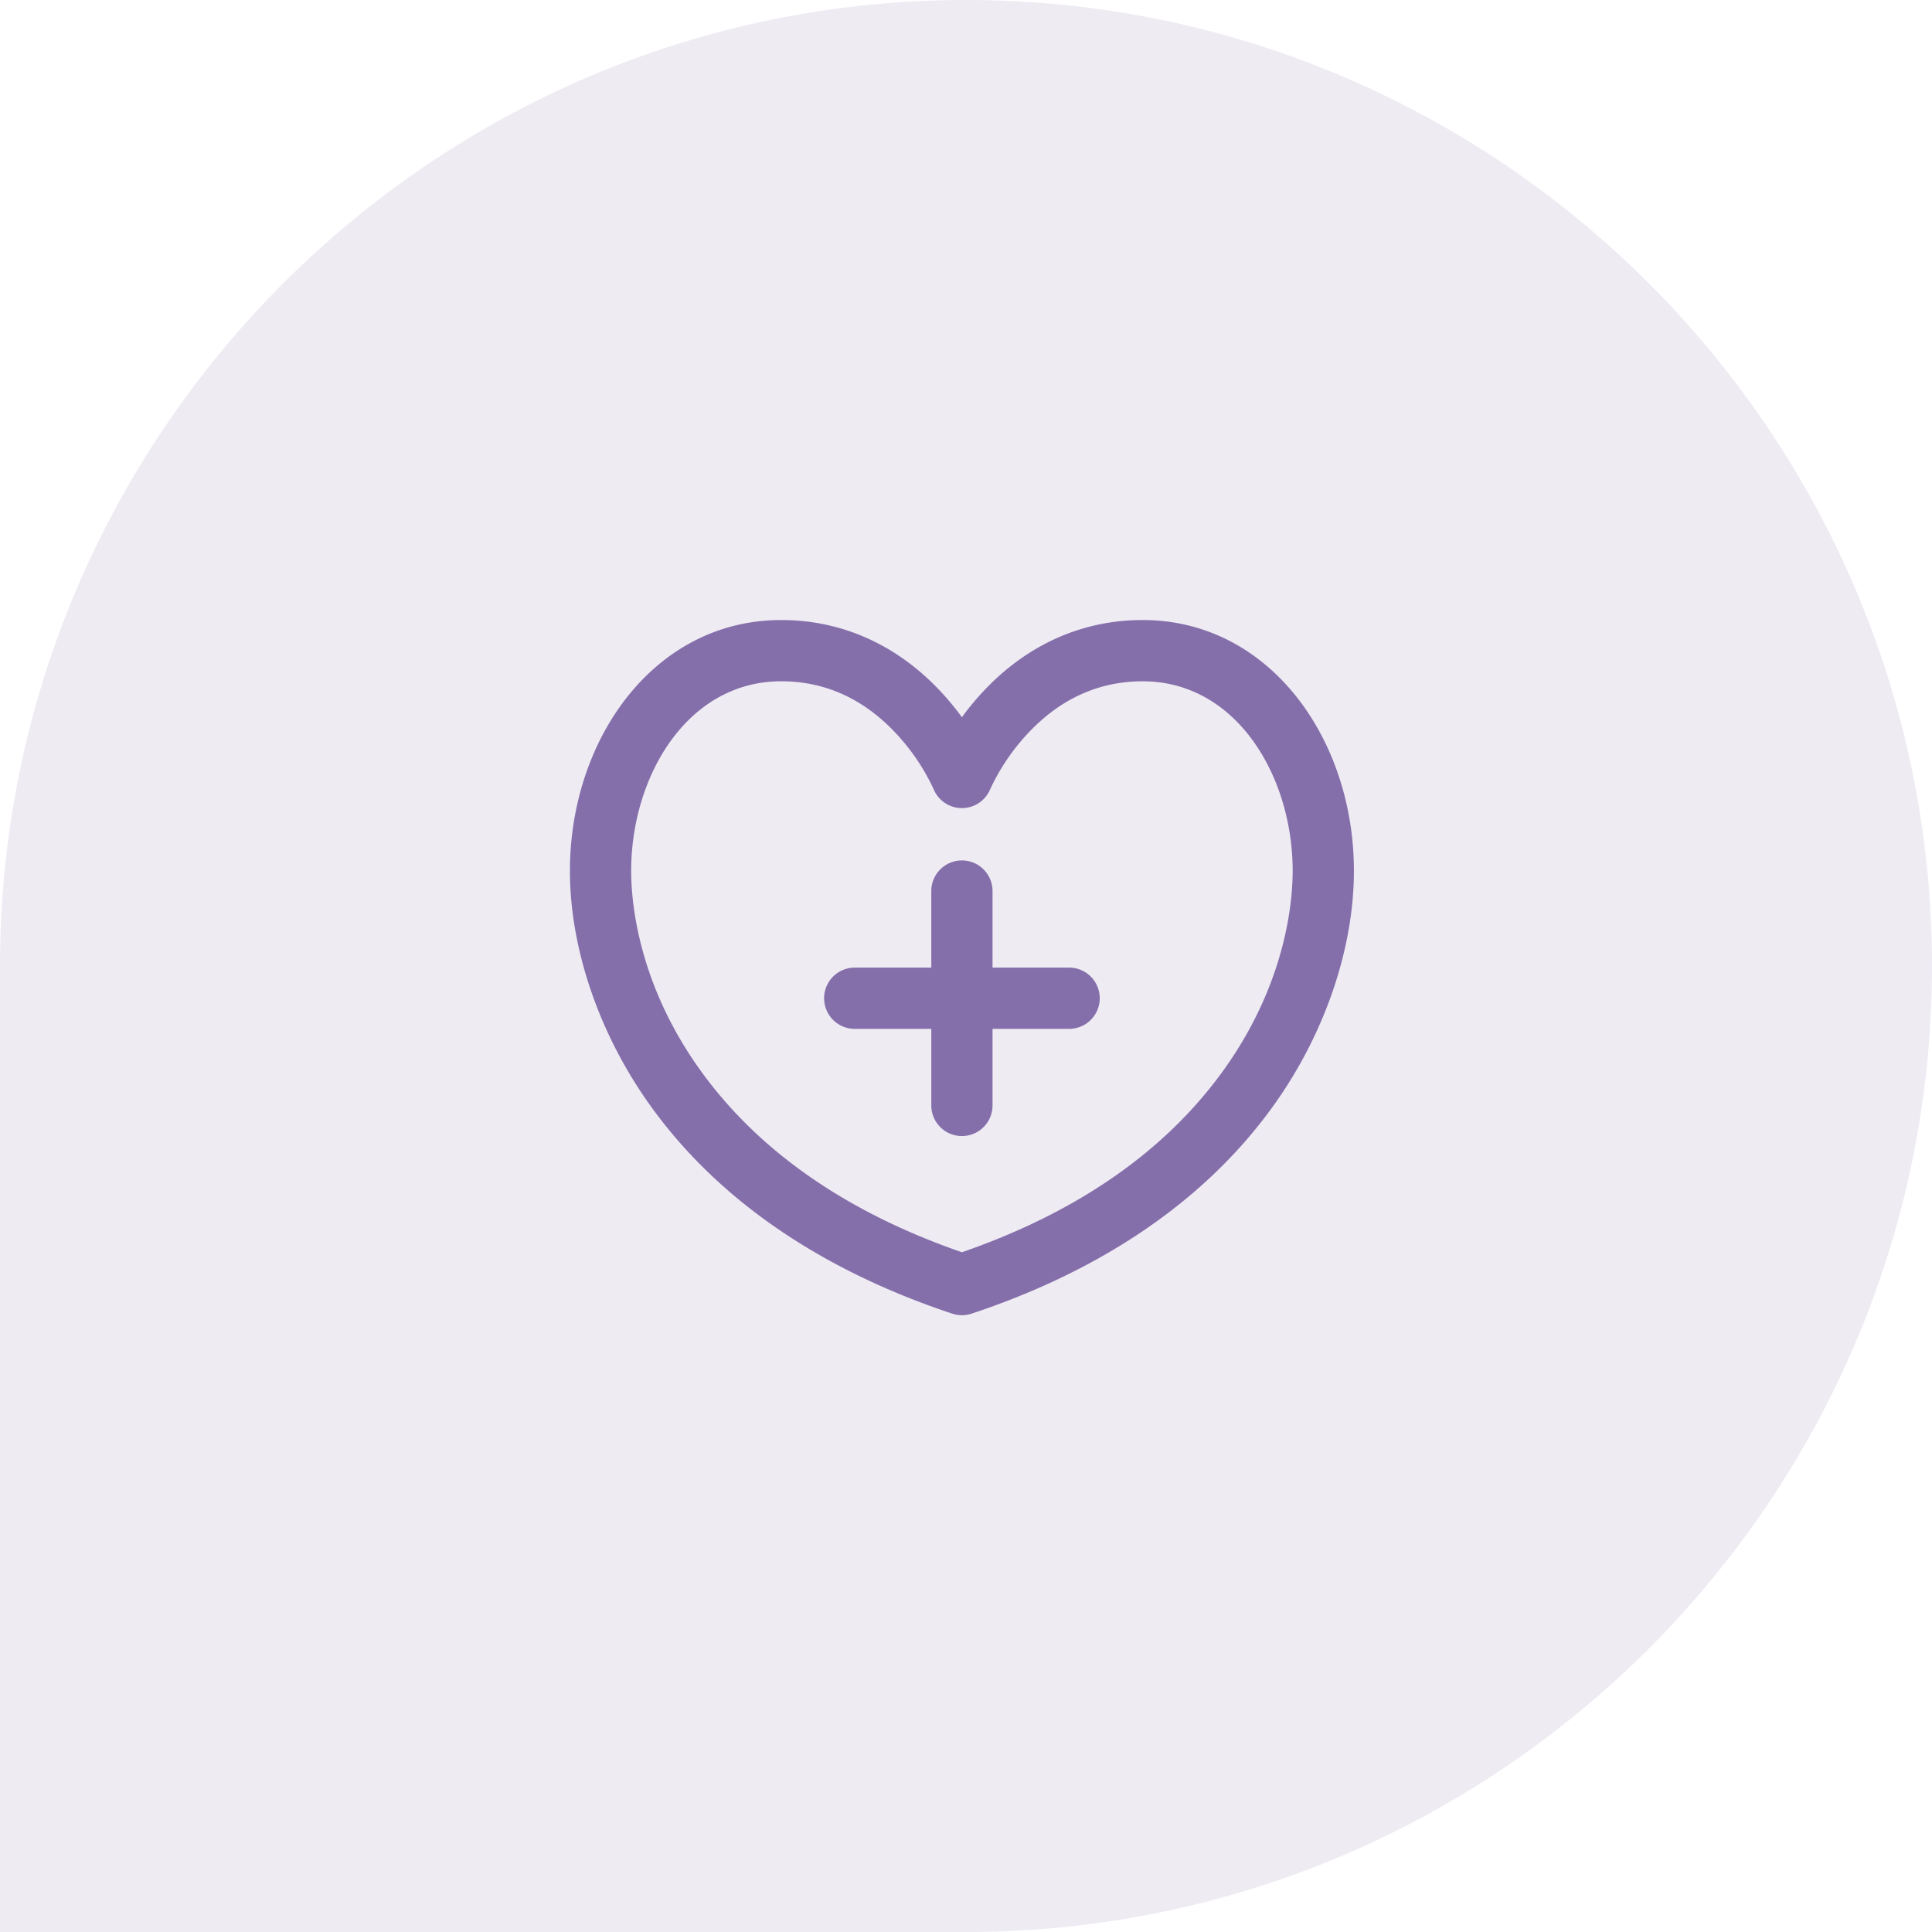 <?xml version="1.0" encoding="UTF-8"?>
<svg xmlns="http://www.w3.org/2000/svg" xmlns:xlink="http://www.w3.org/1999/xlink" width="308.484" height="308.484" viewBox="0 0 308.484 308.484">
  <defs>
    <clipPath id="a">
      <rect width="308.484" height="308.484" fill="#e7e2ee"></rect>
    </clipPath>
  </defs>
  <g transform="translate(-557 -2432)">
    <g transform="translate(557 2432)" opacity="0.7">
      <g clip-path="url(#a)">
        <path d="M154.243,0c85.05,0,154.241,69.193,154.241,154.241S239.293,308.484,154.243,308.484H0V154.241C0,69.193,69.193,0,154.243,0" transform="translate(0)" fill="#e7e2ee"></path>
      </g>
    </g>
    <g transform="translate(648 2502)">
      <g transform="translate(0 29)">
        <g transform="translate(0 0)">
          <path d="M91.441,29c-9.805,0-18.7,4.048-25.731,11.705A43.848,43.848,0,0,0,62.59,44.52a43.884,43.884,0,0,0-3.119-3.815C52.443,33.048,43.545,29,33.74,29,13.4,29,0,48.091,0,69.036,0,81.46,4.661,95.1,12.787,106.46c11.771,16.454,29.357,27.025,48.265,33.292a4.887,4.887,0,0,0,3.077,0c18.9-6.264,36.49-16.832,48.265-33.292,8.126-11.359,12.787-25,12.787-37.424C125.181,48.018,111.725,29,91.441,29Zm13,71.77c-9.277,12.967-23.351,22.778-41.85,29.178-18.5-6.4-32.573-16.211-41.85-29.178C10.848,86.941,9.78,73.971,9.78,69.036c0-15.049,8.935-30.256,23.96-30.256,7,0,13.159,2.8,18.319,8.316a33.978,33.978,0,0,1,6.014,8.911,4.885,4.885,0,0,0,9.034,0A33.981,33.981,0,0,1,73.121,47.1c5.161-5.518,11.324-8.316,18.32-8.316,15.038,0,23.96,15.225,23.96,30.256C115.4,73.971,114.333,86.941,104.44,100.77Z" transform="translate(0 -29)" fill="#856fab"></path>
          <path d="M205.119,203.115H192.894V190.89a4.89,4.89,0,0,0-9.78,0v12.225H170.89a4.89,4.89,0,1,0,0,9.78h12.225v12.225a4.89,4.89,0,1,0,9.78,0V212.894h12.225a4.89,4.89,0,0,0,0-9.78Z" transform="translate(-125.414 -147.615)" fill="#856fab"></path>
        </g>
      </g>
    </g>
  </g>
</svg>
